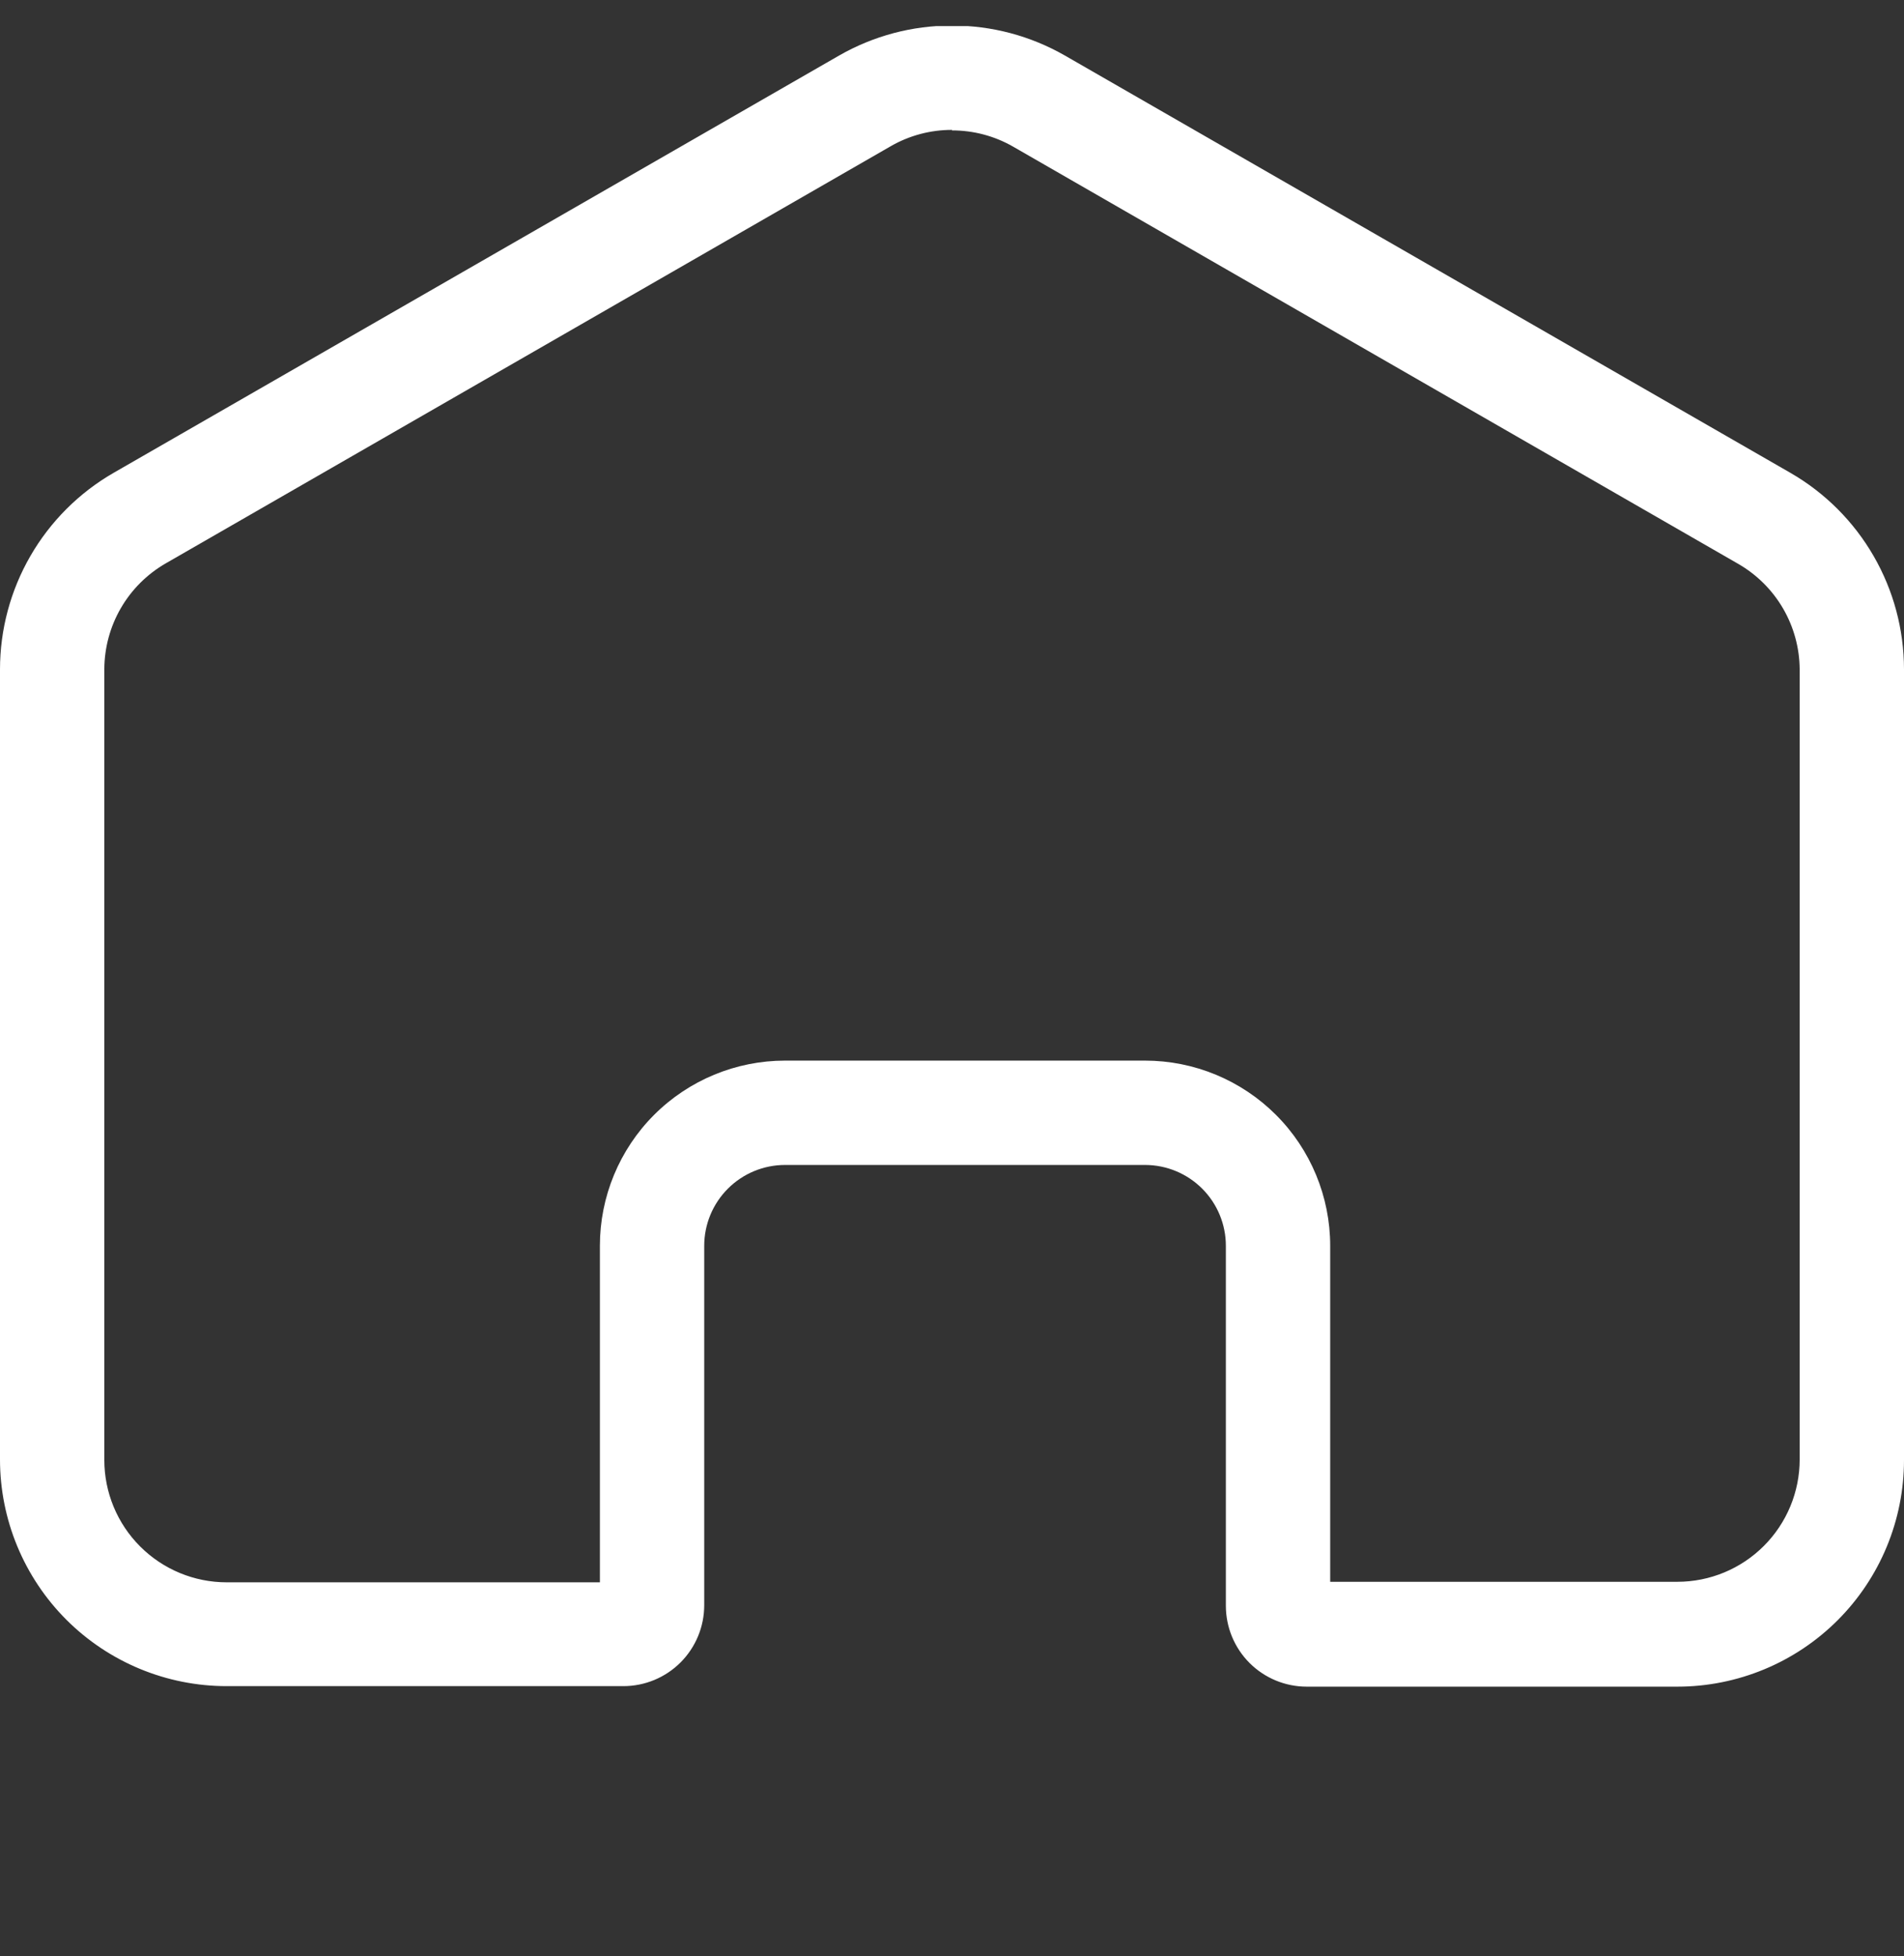 <?xml version="1.0" encoding="UTF-8"?> <svg xmlns="http://www.w3.org/2000/svg" width="73" height="75" viewBox="0 0 73 75" fill="none"><rect x="0" y="0" width="73" height="75" fill="#333333" stroke="none"/> <g clip-path="url(#clip0_75_47)"> <path d="M36.5 5C37.321 4.998 38.128 5.212 38.84 5.62L66.65 21.62C67.36 22.03 67.951 22.619 68.363 23.327C68.775 24.036 68.995 24.84 69 25.66V55.95C69 57.194 68.506 58.387 67.626 59.266C66.747 60.146 65.554 60.64 64.31 60.64H51V47.76C51 45.877 50.252 44.071 48.92 42.739C47.589 41.408 45.783 40.66 43.9 40.66H30.1C28.217 40.66 26.411 41.408 25.079 42.739C23.748 44.071 23 45.877 23 47.76V60.66H8.69C7.446 60.66 6.253 60.166 5.374 59.286C4.494 58.407 4 57.214 4 55.97V25.66C4.002 24.837 4.22 24.028 4.632 23.316C5.045 22.603 5.637 22.012 6.35 21.6L34.16 5.6C34.872 5.192 35.679 4.978 36.5 4.98M36.5 0.98C34.981 0.977 33.488 1.374 32.17 2.13L4.35 18.13C3.028 18.893 1.93 19.991 1.167 21.312C0.403 22.634 0.001 24.134 0 25.66V55.95C0 58.255 0.916 60.465 2.545 62.095C4.175 63.724 6.385 64.64 8.69 64.64H23.9C24.722 64.64 25.511 64.313 26.092 63.732C26.673 63.151 27 62.362 27 61.54V47.76C27 46.938 27.327 46.149 27.908 45.568C28.489 44.987 29.278 44.66 30.1 44.66H43.9C44.722 44.66 45.511 44.987 46.092 45.568C46.673 46.149 47 46.938 47 47.76V61.56C47 62.382 47.327 63.171 47.908 63.752C48.489 64.333 49.278 64.66 50.1 64.66H64.31C66.615 64.66 68.825 63.744 70.455 62.115C72.085 60.485 73 58.275 73 55.97V25.66C72.999 24.134 72.597 22.634 71.833 21.312C71.07 19.991 69.972 18.893 68.65 18.13L40.83 2.13C39.512 1.374 38.019 0.977 36.5 0.98V0.98Z" fill="white"></path> </g> <defs> <clipPath id="clip0_75_47"> <rect width="73" height="63.66" fill="white" transform="translate(0 1)"></rect> </clipPath> </defs> </svg> 